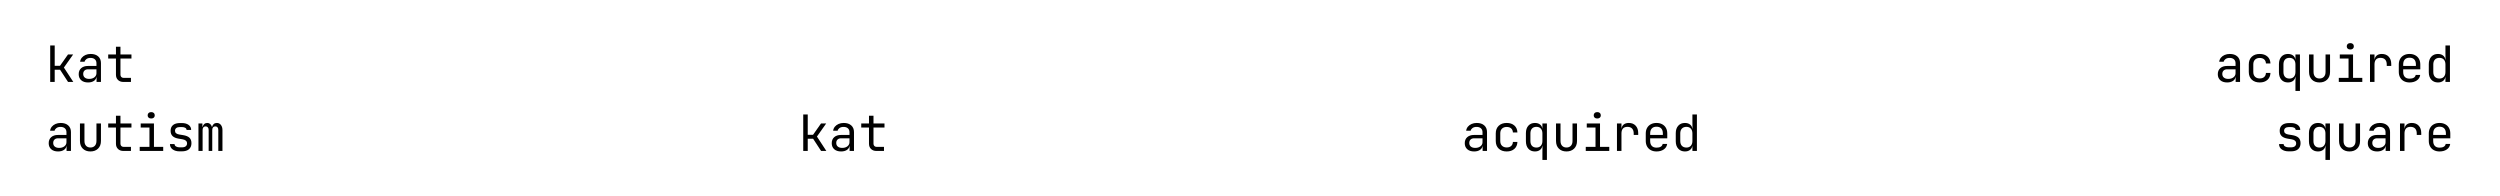 <svg class="typst-doc" viewBox="0 0 550 43.21" width="550pt" height="43.21pt" xmlns="http://www.w3.org/2000/svg" xmlns:xlink="http://www.w3.org/1999/xlink" xmlns:h5="http://www.w3.org/1999/xhtml">
    <path class="typst-shape" fill="#ffffff" fill-rule="nonzero" d="M 0 0 L 0 43.21 L 550 43.21 L 550 0 Z "/>
    <g>
        <g transform="translate(10 18.03)">
            <g class="typst-text" transform="scale(1, -1)">
                <use xlink:href="#g2C8F19914178DD6426A37E9C6DD0709E" x="0" fill="#000000" fill-rule="nonzero"/>
                <use xlink:href="#gABC24F262EA4C26D6EEBDE4F32381625" x="6.6" fill="#000000" fill-rule="nonzero"/>
                <use xlink:href="#g6EAC844B8E50A4461E15F7488F2181CA" x="13.2" fill="#000000" fill-rule="nonzero"/>
            </g>
        </g>
        <g transform="translate(487.2 18.03)">
            <g class="typst-text" transform="scale(1, -1)">
                <use xlink:href="#gABC24F262EA4C26D6EEBDE4F32381625" x="0" fill="#000000" fill-rule="nonzero"/>
                <use xlink:href="#gC0BC5798AFDF4C1E1D255305349312CB" x="6.6" fill="#000000" fill-rule="nonzero"/>
                <use xlink:href="#g4218E2AC2A79D44D44D1DA583D6438AC" x="13.2" fill="#000000" fill-rule="nonzero"/>
                <use xlink:href="#g5078D38324D6430DD563B757476D3B61" x="19.8" fill="#000000" fill-rule="nonzero"/>
                <use xlink:href="#g6F54B0CE037270849C082C0BE75BF3C7" x="26.4" fill="#000000" fill-rule="nonzero"/>
                <use xlink:href="#g23BCD35945D25E7BE34D590F8F894FED" x="33" fill="#000000" fill-rule="nonzero"/>
                <use xlink:href="#gE3ED790558B29D6BF79D7B1EBD46692D" x="39.6" fill="#000000" fill-rule="nonzero"/>
                <use xlink:href="#g940C565F421946E1797067E66E230B94" x="46.2" fill="#000000" fill-rule="nonzero"/>
            </g>
        </g>
        <g transform="translate(10 33.21)">
            <g class="typst-text" transform="scale(1, -1)">
                <use xlink:href="#gABC24F262EA4C26D6EEBDE4F32381625" x="0" fill="#000000" fill-rule="nonzero"/>
                <use xlink:href="#g5078D38324D6430DD563B757476D3B61" x="6.6" fill="#000000" fill-rule="nonzero"/>
                <use xlink:href="#g6EAC844B8E50A4461E15F7488F2181CA" x="13.2" fill="#000000" fill-rule="nonzero"/>
                <use xlink:href="#g6F54B0CE037270849C082C0BE75BF3C7" x="19.8" fill="#000000" fill-rule="nonzero"/>
                <use xlink:href="#gEFFD1503BFA86B22FE28D0AD3EA9545" x="26.4" fill="#000000" fill-rule="nonzero"/>
                <use xlink:href="#gB79FEB98FD524EE4ED71653ADD012EA7" x="33" fill="#000000" fill-rule="nonzero"/>
            </g>
        </g>
        <g transform="translate(175.667 33.21)">
            <g class="typst-text" transform="scale(1, -1)">
                <use xlink:href="#g2C8F19914178DD6426A37E9C6DD0709E" x="0" fill="#000000" fill-rule="nonzero"/>
                <use xlink:href="#gABC24F262EA4C26D6EEBDE4F32381625" x="6.6" fill="#000000" fill-rule="nonzero"/>
                <use xlink:href="#g6EAC844B8E50A4461E15F7488F2181CA" x="13.2" fill="#000000" fill-rule="nonzero"/>
            </g>
        </g>
        <g transform="translate(321.533 33.21)">
            <g class="typst-text" transform="scale(1, -1)">
                <use xlink:href="#gABC24F262EA4C26D6EEBDE4F32381625" x="0" fill="#000000" fill-rule="nonzero"/>
                <use xlink:href="#gC0BC5798AFDF4C1E1D255305349312CB" x="6.6" fill="#000000" fill-rule="nonzero"/>
                <use xlink:href="#g4218E2AC2A79D44D44D1DA583D6438AC" x="13.2" fill="#000000" fill-rule="nonzero"/>
                <use xlink:href="#g5078D38324D6430DD563B757476D3B61" x="19.8" fill="#000000" fill-rule="nonzero"/>
                <use xlink:href="#g6F54B0CE037270849C082C0BE75BF3C7" x="26.4" fill="#000000" fill-rule="nonzero"/>
                <use xlink:href="#g23BCD35945D25E7BE34D590F8F894FED" x="33" fill="#000000" fill-rule="nonzero"/>
                <use xlink:href="#gE3ED790558B29D6BF79D7B1EBD46692D" x="39.6" fill="#000000" fill-rule="nonzero"/>
                <use xlink:href="#g940C565F421946E1797067E66E230B94" x="46.2" fill="#000000" fill-rule="nonzero"/>
            </g>
        </g>
        <g transform="translate(500.4 33.21)">
            <g class="typst-text" transform="scale(1, -1)">
                <use xlink:href="#gEFFD1503BFA86B22FE28D0AD3EA9545" x="0" fill="#000000" fill-rule="nonzero"/>
                <use xlink:href="#g4218E2AC2A79D44D44D1DA583D6438AC" x="6.6" fill="#000000" fill-rule="nonzero"/>
                <use xlink:href="#g5078D38324D6430DD563B757476D3B61" x="13.2" fill="#000000" fill-rule="nonzero"/>
                <use xlink:href="#gABC24F262EA4C26D6EEBDE4F32381625" x="19.8" fill="#000000" fill-rule="nonzero"/>
                <use xlink:href="#g23BCD35945D25E7BE34D590F8F894FED" x="26.4" fill="#000000" fill-rule="nonzero"/>
                <use xlink:href="#gE3ED790558B29D6BF79D7B1EBD46692D" x="33" fill="#000000" fill-rule="nonzero"/>
            </g>
        </g>
    </g>
    <defs id="glyph">
        <symbol id="g2C8F19914178DD6426A37E9C6DD0709E" overflow="visible">
            <path d="M 1.045 0 L 1.045 8.03 L 2.035 8.03 L 2.035 3.553 L 3.201 3.553 L 4.961 6.05 L 6.094 6.05 L 4.059 3.168 L 6.127 0 L 4.972 0 L 3.212 2.695 L 2.035 2.695 L 2.035 0 L 1.045 0 Z "/>
        </symbol>
        <symbol id="gABC24F262EA4C26D6EEBDE4F32381625" overflow="visible">
            <path d="M 2.772 -0.11 Q 1.815 -0.11 1.265 0.38 Q 0.715 0.869 0.715 1.705 Q 0.715 2.552 1.265 3.036 Q 1.815 3.52 2.75 3.52 L 4.62 3.52 L 4.62 4.125 Q 4.62 4.675 4.268 4.983 Q 3.916 5.291 3.322 5.291 Q 2.75 5.291 2.409 5.032 Q 2.068 4.774 2.013 4.455 L 1.023 4.455 Q 1.089 4.961 1.403 5.34 Q 1.716 5.72 2.222 5.94 Q 2.728 6.16 3.355 6.16 Q 4.4 6.16 5.005 5.621 Q 5.61 5.082 5.61 4.158 L 5.61 0 L 4.642 0 L 4.642 1.155 L 4.631 1.155 Q 4.565 0.572 4.064 0.231 Q 3.564 -0.11 2.772 -0.11 Z M 3.014 0.671 Q 3.718 0.671 4.169 1.023 Q 4.62 1.375 4.62 1.925 L 4.62 2.783 L 2.772 2.783 Q 2.277 2.783 1.991 2.508 Q 1.705 2.233 1.705 1.76 Q 1.705 1.254 2.051 0.963 Q 2.398 0.671 3.014 0.671 Z "/>
        </symbol>
        <symbol id="g6EAC844B8E50A4461E15F7488F2181CA" overflow="visible">
            <path d="M 3.96 0 Q 3.212 0 2.761 0.434 Q 2.31 0.869 2.31 1.595 L 2.31 5.148 L 0.605 5.148 L 0.605 6.05 L 2.31 6.05 L 2.31 7.755 L 3.3 7.755 L 3.3 6.05 L 5.72 6.05 L 5.72 5.148 L 3.3 5.148 L 3.3 1.595 Q 3.3 1.287 3.482 1.095 Q 3.663 0.902 3.96 0.902 L 5.61 0.902 L 5.61 0 L 3.96 0 Z "/>
        </symbol>
        <symbol id="gC0BC5798AFDF4C1E1D255305349312CB" overflow="visible">
            <path d="M 3.344 -0.11 Q 2.244 -0.11 1.589 0.506 Q 0.935 1.122 0.935 2.2 L 0.935 3.85 Q 0.935 4.928 1.589 5.544 Q 2.244 6.16 3.344 6.16 Q 4.389 6.16 5.027 5.599 Q 5.665 5.038 5.698 4.07 L 4.708 4.07 Q 4.675 4.653 4.317 4.966 Q 3.96 5.28 3.344 5.28 Q 2.695 5.28 2.31 4.912 Q 1.925 4.543 1.925 3.861 L 1.925 2.2 Q 1.925 1.518 2.31 1.144 Q 2.695 0.77 3.344 0.77 Q 3.96 0.77 4.317 1.089 Q 4.675 1.408 4.708 1.98 L 5.698 1.98 Q 5.665 1.012 5.027 0.451 Q 4.389 -0.11 3.344 -0.11 Z "/>
        </symbol>
        <symbol id="g4218E2AC2A79D44D44D1DA583D6438AC" overflow="visible">
            <path d="M 4.598 -1.98 L 4.598 -0.22 L 4.62 1.155 L 4.587 1.155 Q 4.51 0.572 4.07 0.231 Q 3.63 -0.11 2.948 -0.11 Q 2.035 -0.11 1.502 0.495 Q 0.968 1.1 0.968 2.145 L 0.968 3.916 Q 0.968 4.961 1.507 5.561 Q 2.046 6.16 2.948 6.16 Q 3.63 6.16 4.07 5.824 Q 4.51 5.489 4.587 4.895 L 4.598 4.895 L 4.598 6.05 L 5.588 6.05 L 5.588 -1.98 L 4.598 -1.98 Z M 3.278 0.748 Q 3.894 0.748 4.246 1.133 Q 4.598 1.518 4.598 2.2 L 4.598 3.85 Q 4.598 4.532 4.246 4.917 Q 3.894 5.302 3.278 5.302 Q 2.651 5.302 2.304 4.928 Q 1.958 4.554 1.958 3.85 L 1.958 2.2 Q 1.958 1.496 2.304 1.122 Q 2.651 0.748 3.278 0.748 Z "/>
        </symbol>
        <symbol id="g5078D38324D6430DD563B757476D3B61" overflow="visible">
            <path d="M 3.289 -0.11 Q 2.244 -0.11 1.617 0.511 Q 0.99 1.133 0.99 2.2 L 0.99 6.05 L 1.98 6.05 L 1.98 2.2 Q 1.98 1.518 2.332 1.139 Q 2.684 0.759 3.289 0.759 Q 3.905 0.759 4.263 1.139 Q 4.62 1.518 4.62 2.2 L 4.62 6.05 L 5.61 6.05 L 5.61 2.2 Q 5.61 1.133 4.972 0.511 Q 4.334 -0.11 3.289 -0.11 Z "/>
        </symbol>
        <symbol id="g6F54B0CE037270849C082C0BE75BF3C7" overflow="visible">
            <path d="M 0.935 0 L 0.935 0.902 L 3.08 0.902 L 3.08 5.148 L 1.155 5.148 L 1.155 6.05 L 4.07 6.05 L 4.07 0.902 L 6.105 0.902 L 6.105 0 L 0.935 0 Z M 3.465 7.139 Q 3.102 7.139 2.893 7.326 Q 2.684 7.513 2.684 7.832 Q 2.684 8.162 2.893 8.354 Q 3.102 8.547 3.465 8.547 Q 3.828 8.547 4.037 8.354 Q 4.246 8.162 4.246 7.832 Q 4.246 7.513 4.037 7.326 Q 3.828 7.139 3.465 7.139 Z "/>
        </symbol>
        <symbol id="g23BCD35945D25E7BE34D590F8F894FED" overflow="visible">
            <path d="M 1.199 0 L 1.199 6.05 L 2.189 6.05 L 2.189 4.895 L 2.2 4.895 Q 2.277 5.5 2.695 5.83 Q 3.113 6.16 3.806 6.16 Q 4.752 6.16 5.313 5.561 Q 5.874 4.961 5.874 3.938 L 5.874 3.52 L 4.884 3.52 L 4.884 3.85 Q 4.884 4.543 4.532 4.923 Q 4.18 5.302 3.509 5.302 Q 2.189 5.302 2.189 3.85 L 2.189 0 L 1.199 0 Z "/>
        </symbol>
        <symbol id="gE3ED790558B29D6BF79D7B1EBD46692D" overflow="visible">
            <path d="M 3.3 -0.11 Q 2.585 -0.11 2.051 0.176 Q 1.518 0.462 1.226 0.985 Q 0.935 1.507 0.935 2.2 L 0.935 3.85 Q 0.935 4.554 1.226 5.071 Q 1.518 5.588 2.051 5.874 Q 2.585 6.16 3.3 6.16 Q 4.015 6.16 4.548 5.874 Q 5.082 5.588 5.373 5.071 Q 5.665 4.554 5.665 3.85 L 5.665 2.783 L 1.903 2.783 L 1.903 2.2 Q 1.903 1.485 2.266 1.105 Q 2.629 0.726 3.3 0.726 Q 3.872 0.726 4.224 0.929 Q 4.576 1.133 4.653 1.54 L 5.643 1.54 Q 5.544 0.781 4.901 0.336 Q 4.257 -0.11 3.3 -0.11 Z M 1.903 3.531 L 4.697 3.531 L 4.697 3.85 Q 4.697 4.565 4.34 4.95 Q 3.982 5.335 3.3 5.335 Q 2.629 5.335 2.266 4.95 Q 1.903 4.565 1.903 3.85 L 1.903 3.531 Z "/>
        </symbol>
        <symbol id="g940C565F421946E1797067E66E230B94" overflow="visible">
            <path d="M 2.948 -0.11 Q 2.046 -0.11 1.49 0.495 Q 0.935 1.1 0.935 2.134 L 0.935 3.905 Q 0.935 4.95 1.485 5.555 Q 2.035 6.16 2.948 6.16 Q 3.63 6.16 4.07 5.819 Q 4.51 5.478 4.587 4.895 L 4.62 4.895 L 4.598 6.27 L 4.598 8.03 L 5.588 8.03 L 5.588 0 L 4.598 0 L 4.598 1.155 L 4.587 1.155 Q 4.51 0.561 4.07 0.226 Q 3.63 -0.11 2.948 -0.11 Z M 3.278 0.748 Q 3.894 0.748 4.246 1.133 Q 4.598 1.518 4.598 2.2 L 4.598 3.85 Q 4.598 4.532 4.246 4.917 Q 3.894 5.302 3.278 5.302 Q 2.651 5.302 2.288 4.928 Q 1.925 4.554 1.925 3.85 L 1.925 2.2 Q 1.925 1.496 2.288 1.122 Q 2.651 0.748 3.278 0.748 Z "/>
        </symbol>
        <symbol id="gEFFD1503BFA86B22FE28D0AD3EA9545" overflow="visible">
            <path d="M 3.113 -0.088 Q 2.178 -0.088 1.584 0.341 Q 0.99 0.77 0.99 1.518 L 2.002 1.518 Q 2.002 1.177 2.326 0.985 Q 2.651 0.792 3.135 0.792 L 3.597 0.792 Q 4.18 0.792 4.466 1.028 Q 4.752 1.265 4.752 1.661 Q 4.752 2.046 4.482 2.271 Q 4.213 2.497 3.707 2.574 L 2.893 2.706 Q 1.991 2.86 1.562 3.278 Q 1.133 3.696 1.133 4.433 Q 1.133 5.258 1.667 5.698 Q 2.2 6.138 3.201 6.138 L 3.619 6.138 Q 4.543 6.138 5.098 5.726 Q 5.654 5.313 5.654 4.631 L 4.642 4.631 Q 4.642 4.917 4.362 5.088 Q 4.081 5.258 3.597 5.258 L 3.179 5.258 Q 2.662 5.258 2.381 5.043 Q 2.101 4.829 2.101 4.433 Q 2.101 3.773 3.036 3.619 L 3.85 3.487 Q 4.829 3.333 5.274 2.915 Q 5.72 2.497 5.72 1.705 Q 5.72 0.869 5.186 0.391 Q 4.653 -0.088 3.575 -0.088 L 3.113 -0.088 Z "/>
        </symbol>
        <symbol id="gB79FEB98FD524EE4ED71653ADD012EA7" overflow="visible">
            <path d="M 0.66 0 L 0.66 6.05 L 1.529 6.05 L 1.529 5.324 L 1.595 5.324 Q 1.672 5.698 1.942 5.929 Q 2.211 6.16 2.607 6.16 Q 2.97 6.16 3.234 5.934 Q 3.498 5.709 3.608 5.324 L 3.674 5.324 Q 3.751 5.698 4.026 5.929 Q 4.301 6.16 4.708 6.16 Q 5.258 6.16 5.599 5.726 Q 5.94 5.291 5.94 4.598 L 5.94 0 L 5.027 0 L 5.027 4.609 Q 5.027 4.994 4.856 5.197 Q 4.686 5.401 4.367 5.401 Q 4.048 5.401 3.872 5.197 Q 3.696 4.994 3.696 4.62 L 3.696 0 L 2.904 0 L 2.904 4.609 Q 2.904 4.994 2.723 5.197 Q 2.541 5.401 2.222 5.401 Q 1.914 5.401 1.744 5.197 Q 1.573 4.994 1.573 4.62 L 1.573 0 L 0.66 0 Z "/>
        </symbol>
    </defs>
</svg>
